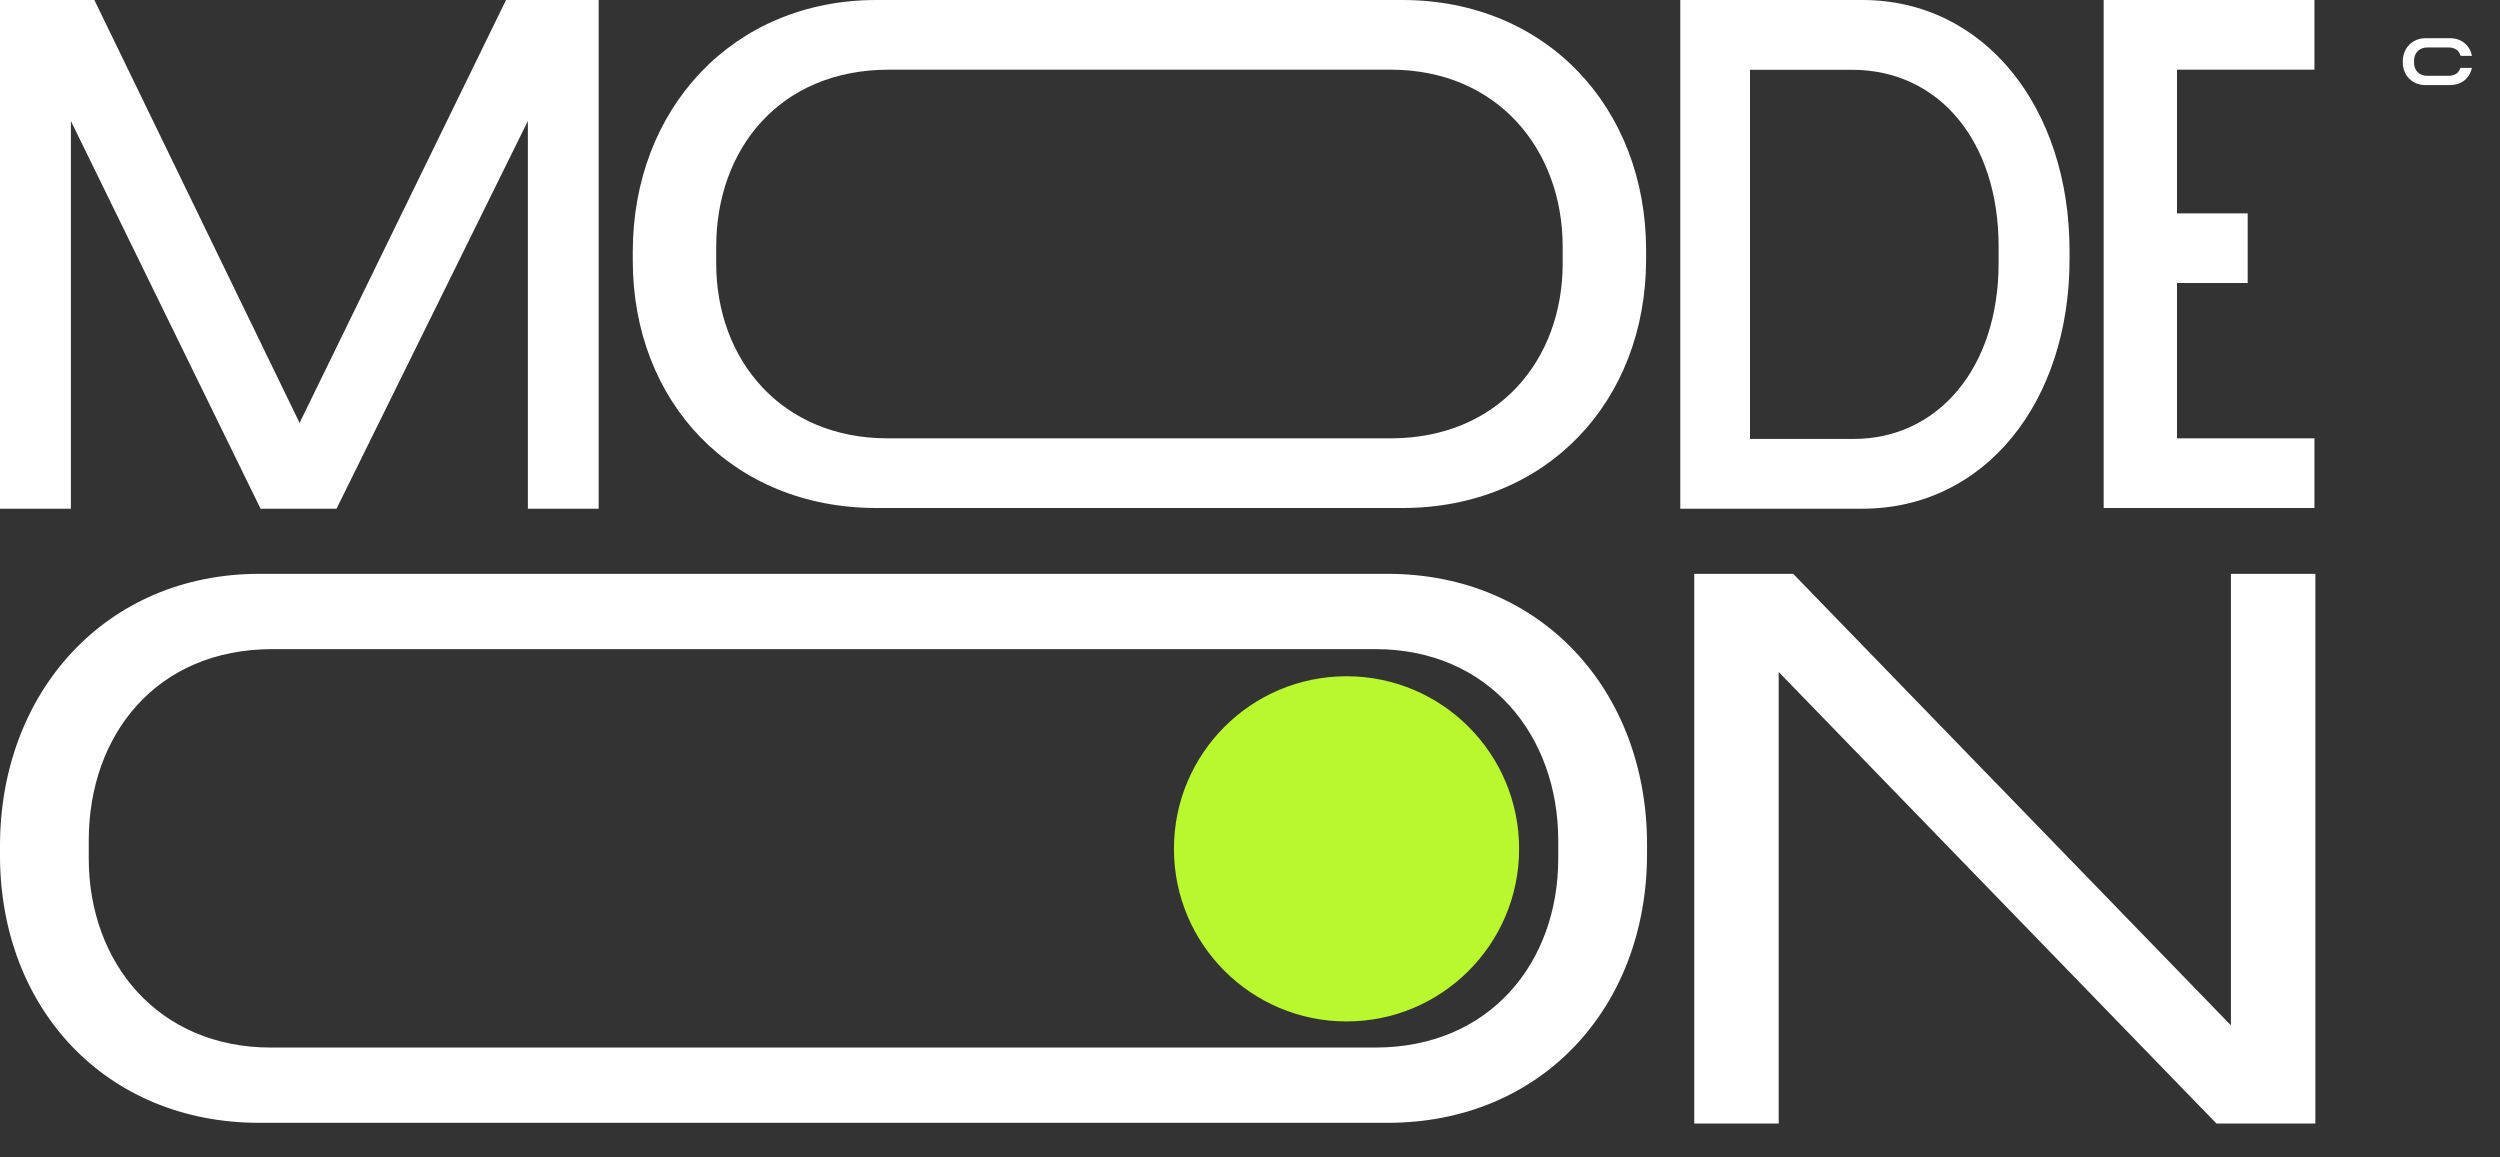 <svg width="54" height="25" viewBox="0 0 54 25" fill="none" xmlns="http://www.w3.org/2000/svg">
<rect x="0" y="0" width="54" height="25" fill="#333333" stroke="none"/>
<path d="M45.439 10.973V-2.04459e-06L47.023 1.02229e-05L49.992 8.17836e-06V1.505L47.023 1.505V4.609L48.55 4.609V6.113L47.023 6.113V9.468L49.992 9.468V10.973L47.023 10.973L45.439 10.973Z" fill="white"/>
<path d="M36.294 10.988V0L40.039 0H40.225C42.877 0 44.702 2.339 44.702 5.415V5.604C44.702 8.68 42.877 10.988 40.225 10.988H39.999H36.294ZM39.999 1.507H37.8V9.481H40.039C41.851 9.481 43.17 7.958 43.17 5.682V5.321C43.17 3.061 41.891 1.507 39.999 1.507Z" fill="white"/>
<path d="M0 10.988V0H1.531H2.038L6.471 9.135L10.93 0H11.44H12.931V10.988H11.402V2.613L7.269 10.988H5.628L1.531 2.613V10.988H0Z" fill="white"/>
<path d="M36.596 24.268V12.395H38.42H38.733L48.188 22.148V12.395H50.012V24.268H48.188H47.875L38.42 14.515V24.268H36.596Z" fill="white"/>
<path d="M5.601 24.253C2.284 24.253 0 21.78 0 18.476V18.273C0 14.953 2.284 12.395 5.601 12.395H6.733L29.148 12.395H29.974C33.292 12.395 35.576 14.919 35.576 18.239V18.442C35.576 21.763 33.292 24.253 29.974 24.253H29.148H6.733H5.601ZM5.851 22.627H6.733L29.148 22.627H29.707C32.175 22.627 33.658 20.797 33.658 18.544V18.154C33.658 15.884 32.158 14.021 29.707 14.021H29.148L6.733 14.021H5.885C3.368 14.021 1.917 15.884 1.917 18.154V18.544C1.917 20.797 3.418 22.627 5.851 22.627Z" fill="white"/>
<path d="M18.934 10.973C15.815 10.973 13.668 8.684 13.668 5.628V5.439C13.668 2.367 15.815 0 18.934 0H19.999L29.512 0H30.289C33.409 0 35.556 2.336 35.556 5.408V5.596C35.556 8.669 33.409 10.973 30.289 10.973H29.512H19.999H18.934ZM19.17 9.468H19.999H29.512H30.039C32.359 9.468 33.754 7.775 33.754 5.69V5.33C33.754 3.229 32.343 1.505 30.039 1.505H29.512H19.999H19.201C16.834 1.505 15.47 3.229 15.47 5.33V5.69C15.47 7.775 16.881 9.468 19.17 9.468Z" fill="white"/>
<ellipse cx="29.085" cy="18.335" rx="3.728" ry="3.728" fill="#B9F72E"/>
<path d="M52.39 1.838C52.112 1.838 51.9 1.637 51.9 1.344V1.326C51.9 1.033 52.114 0.825 52.392 0.825H52.918C53.154 0.825 53.348 0.964 53.393 1.207H53.15C53.114 1.083 53.018 1.025 52.888 1.025H52.432C52.257 1.025 52.143 1.139 52.143 1.317V1.349C52.143 1.524 52.257 1.638 52.429 1.638H52.873C53.018 1.638 53.108 1.583 53.145 1.466H53.392C53.344 1.705 53.153 1.838 52.918 1.838H52.39Z" fill="white"/>
</svg>
